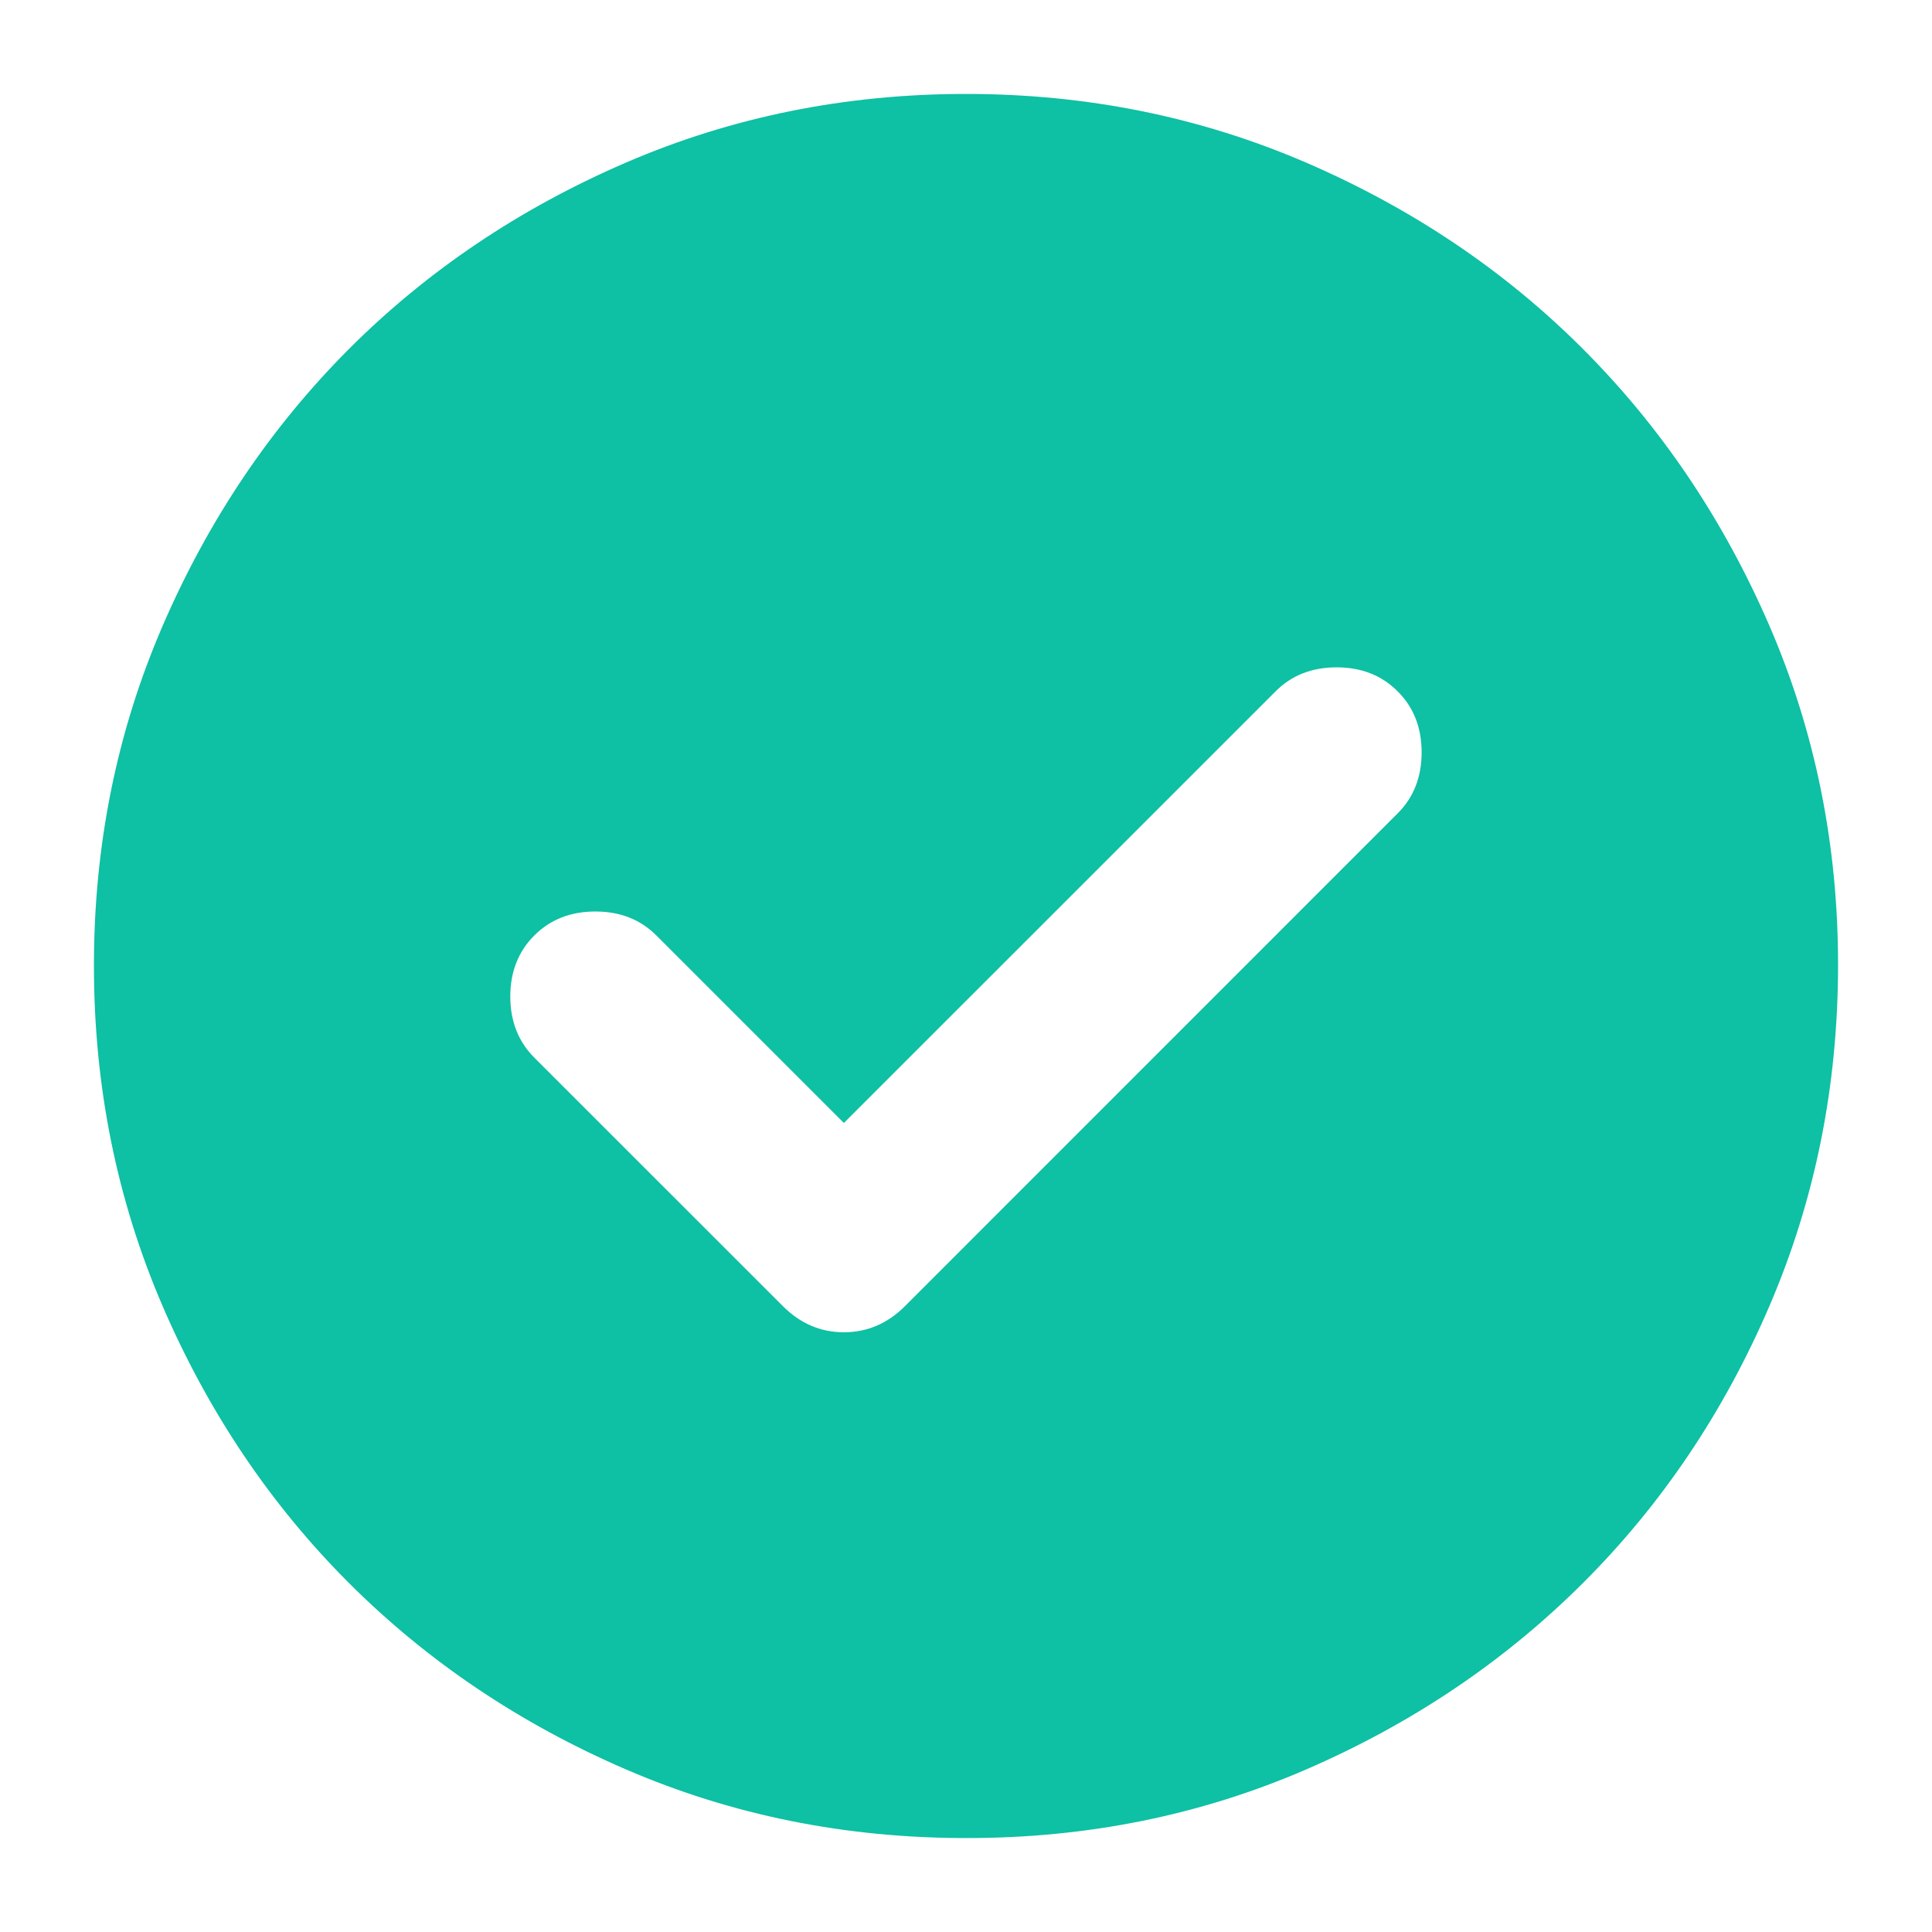 <svg width="24" height="24" viewBox="0 0 24 24" fill="none" xmlns="http://www.w3.org/2000/svg">
<path d="M10.483 13.95L8.154 11.621C7.955 11.422 7.703 11.323 7.396 11.323C7.089 11.323 6.836 11.422 6.637 11.621C6.439 11.819 6.339 12.072 6.339 12.379C6.339 12.686 6.439 12.939 6.637 13.138L9.725 16.225C9.942 16.442 10.194 16.55 10.483 16.55C10.772 16.55 11.025 16.442 11.242 16.225L17.362 10.104C17.561 9.906 17.66 9.653 17.66 9.346C17.66 9.039 17.561 8.786 17.362 8.588C17.164 8.389 16.911 8.29 16.604 8.29C16.297 8.29 16.044 8.389 15.846 8.588L10.483 13.95ZM12 22.833C10.501 22.833 9.093 22.549 7.775 21.98C6.457 21.411 5.31 20.639 4.335 19.665C3.36 18.69 2.589 17.544 2.02 16.225C1.452 14.906 1.167 13.498 1.167 12C1.166 10.502 1.45 9.094 2.02 7.775C2.59 6.456 3.362 5.31 4.335 4.335C5.309 3.361 6.455 2.59 7.775 2.02C9.094 1.451 10.503 1.167 12 1.167C13.497 1.167 14.905 1.451 16.225 2.02C17.544 2.59 18.691 3.361 19.664 4.335C20.638 5.31 21.41 6.456 21.981 7.775C22.551 9.094 22.835 10.502 22.833 12C22.831 13.498 22.547 14.906 21.98 16.225C21.413 17.544 20.641 18.69 19.664 19.665C18.688 20.639 17.541 21.411 16.225 21.981C14.908 22.551 13.5 22.835 12 22.833Z" fill="#0EC0A4"/>
</svg>
